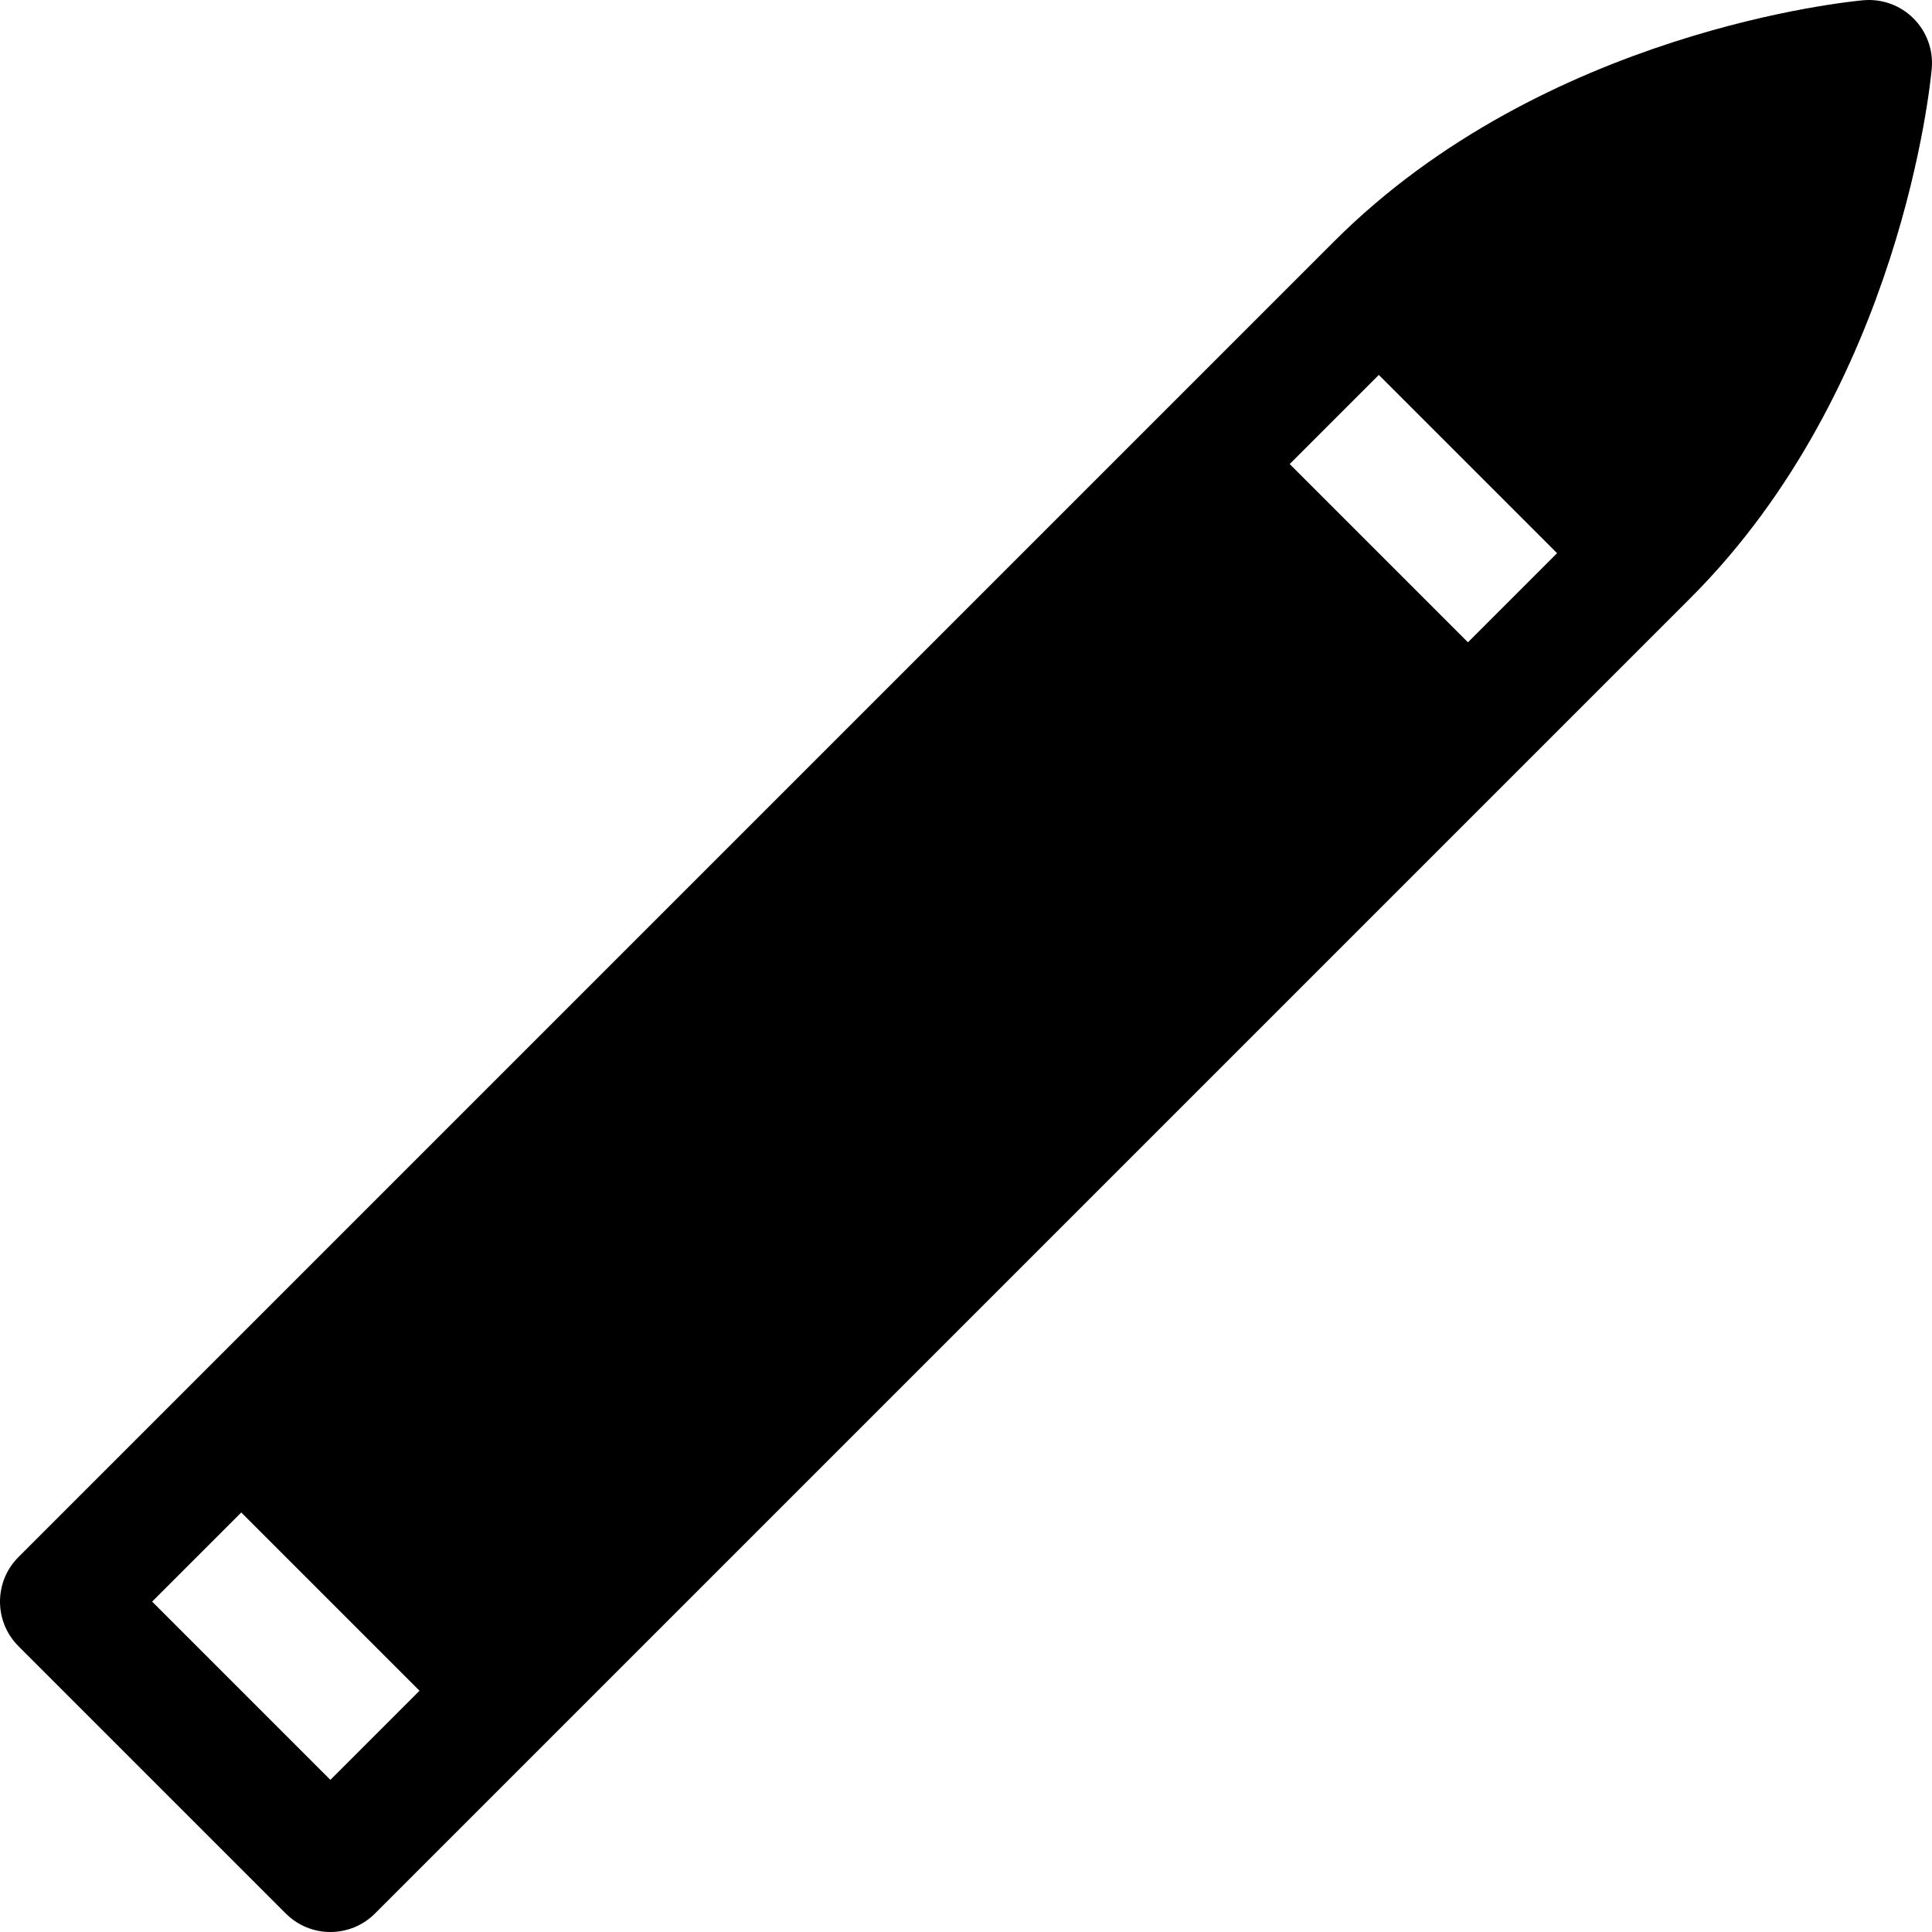 <?xml version="1.0" encoding="iso-8859-1"?>
<!-- Uploaded to: SVG Repo, www.svgrepo.com, Generator: SVG Repo Mixer Tools -->
<svg fill="#000000" height="800px" width="800px" version="1.1" id="Layer_1" xmlns="http://www.w3.org/2000/svg" xmlns:xlink="http://www.w3.org/1999/xlink" 
	 viewBox="0 0 512 512" xml:space="preserve">
<g>
	<g>
		<path d="M507.107,4.891c-3.494-3.494-8.347-5.26-13.279-4.826c-3.42,0.302-84.412,8.046-140.237,63.871
			c-7.668,7.67-340.922,340.924-348.699,348.702c-6.522,6.521-6.522,17.096,0,23.618l70.853,70.853
			C79.006,510.369,83.28,512,87.554,512s8.548-1.631,11.808-4.892l348.701-348.701c55.825-55.826,63.569-136.817,63.871-140.237
			C512.37,13.248,510.602,8.386,507.107,4.891z M87.555,471.682l-47.236-47.236l23.619-23.619l47.236,47.236L87.555,471.682z
			 M389.02,170.216l-47.236-47.236l23.618-23.618l47.236,47.236L389.02,170.216z"/>
	</g>
</g>
</svg>